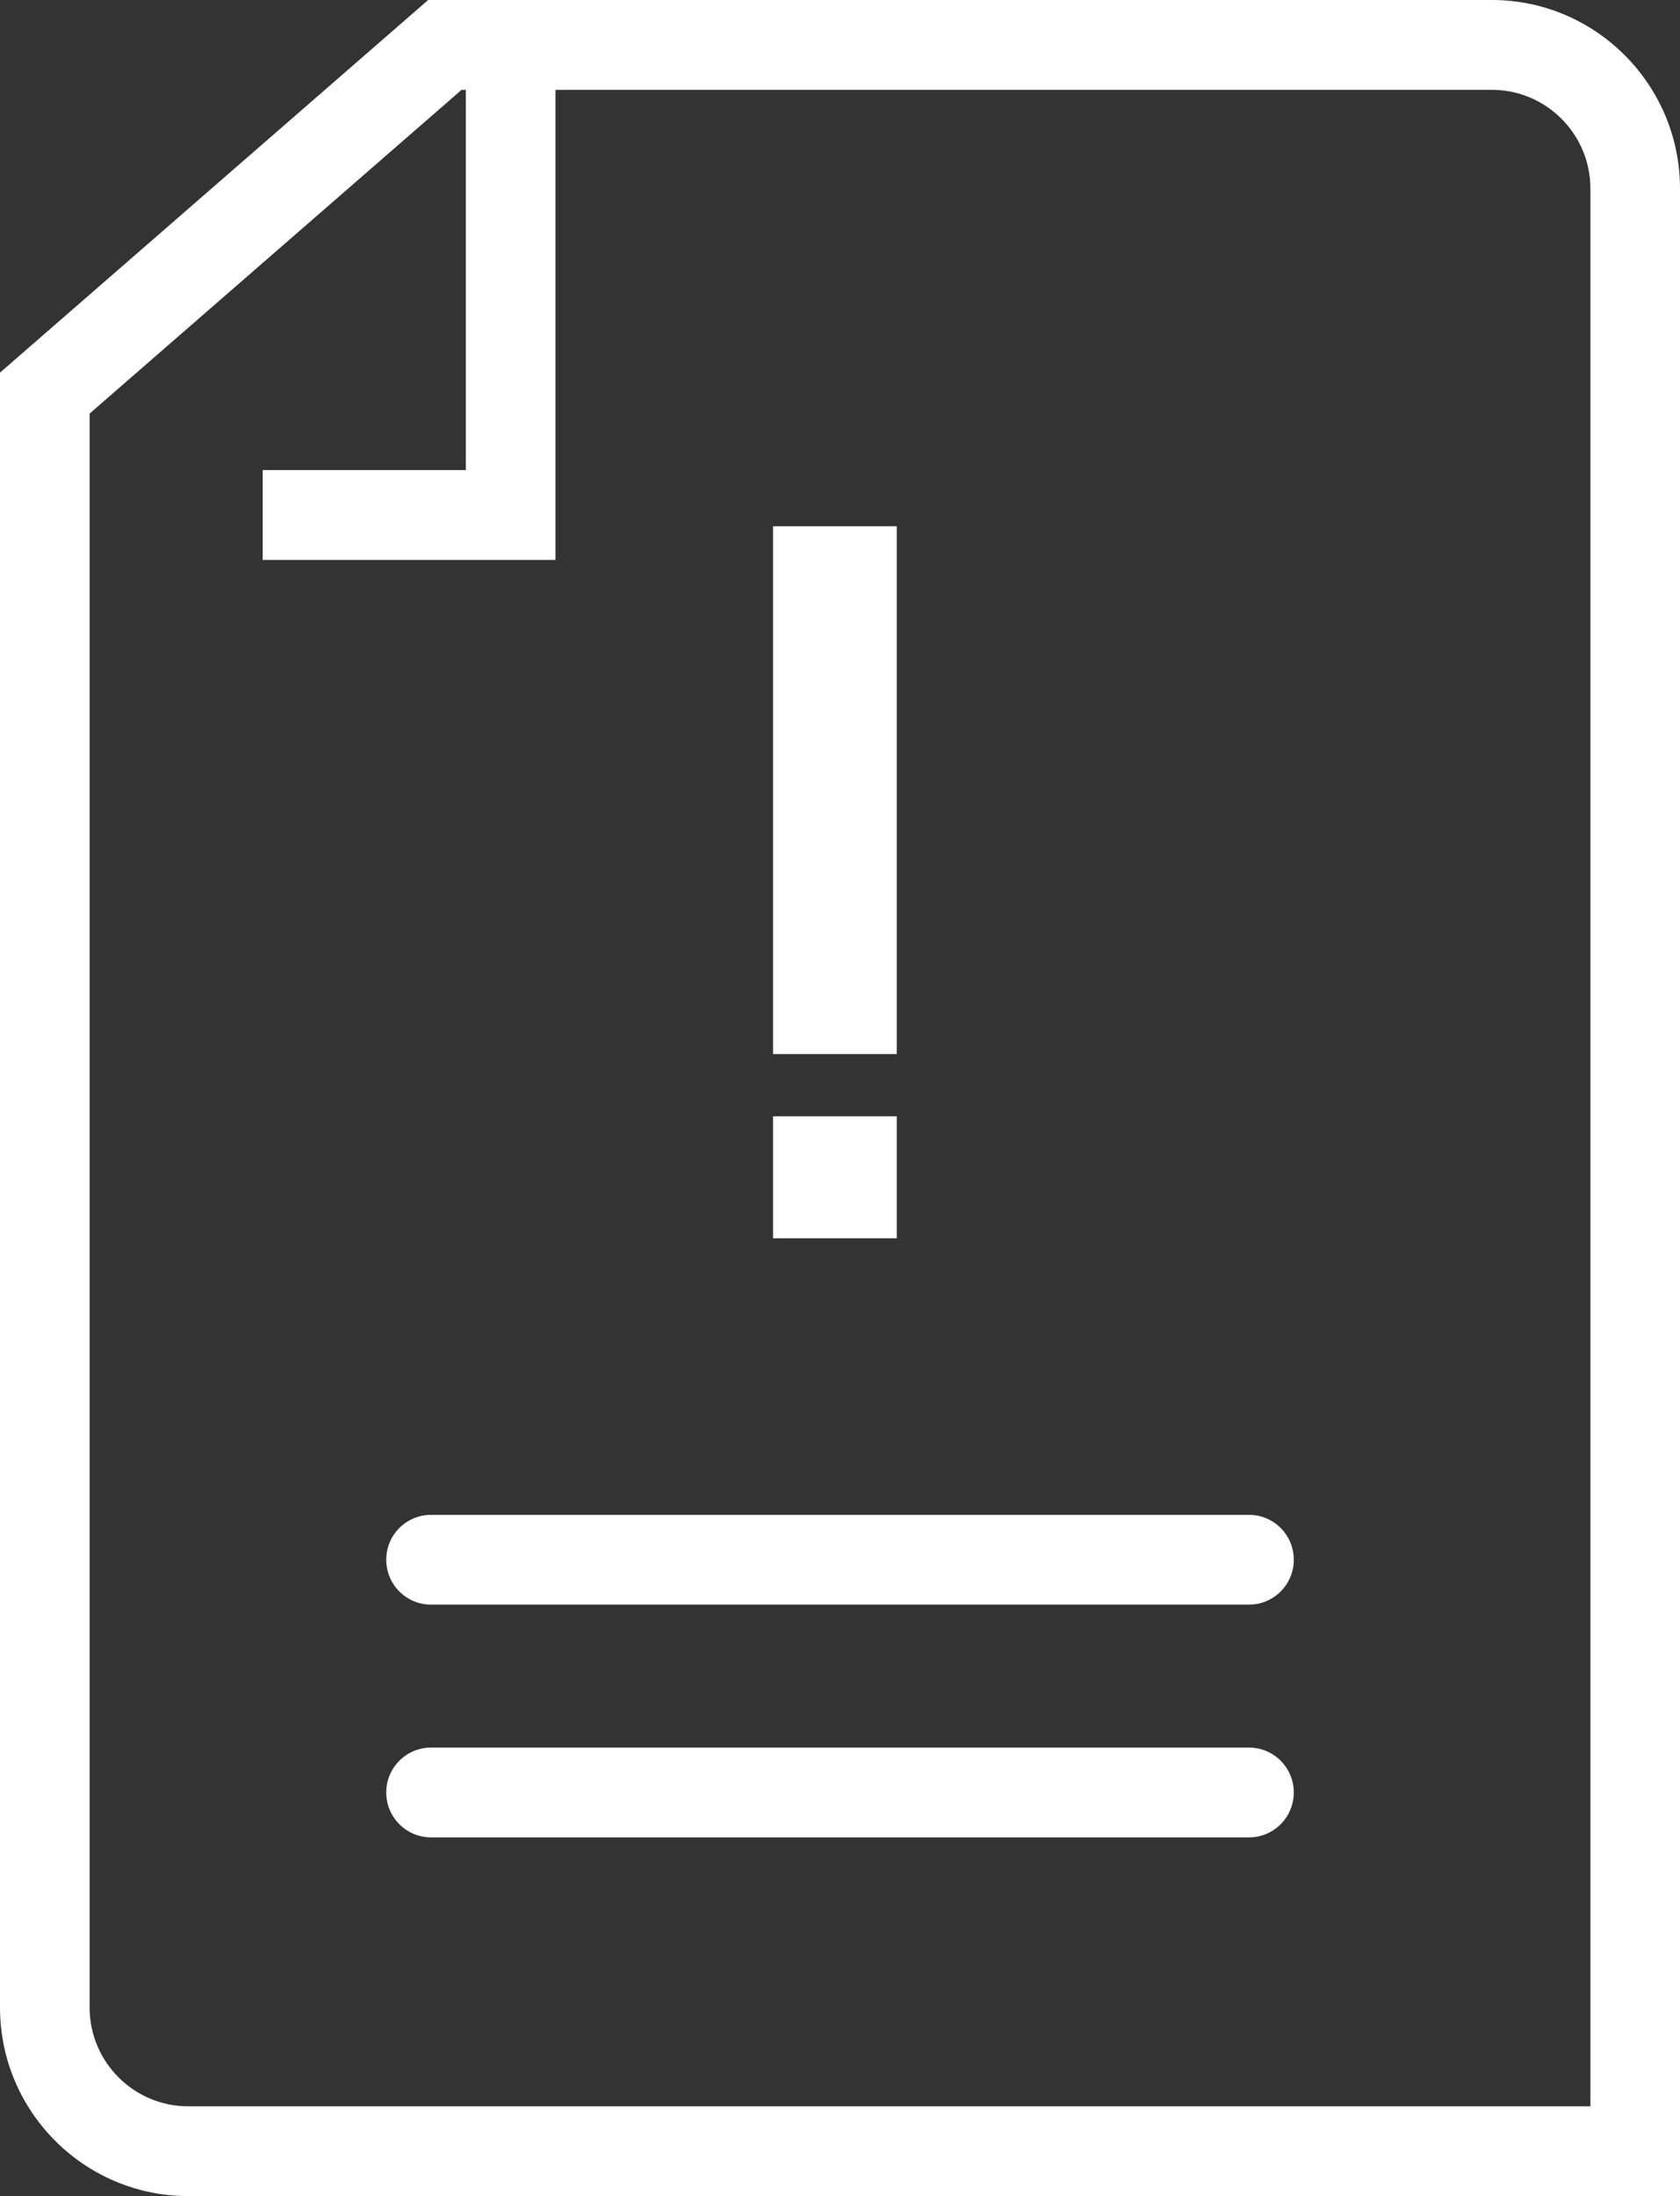 <?xml version="1.0" encoding="UTF-8"?>
<svg width="62px" height="81px" viewBox="0 0 62 81" version="1.1" xmlns="http://www.w3.org/2000/svg" xmlns:xlink="http://www.w3.org/1999/xlink">
    <rect x="0" y="0" width="62" height="81" fill="#333333" stroke="none"/>
    <title>G_PICTO_Papier attention_blanc</title>
    <g id="DESKTOP" stroke="none" stroke-width="1" fill="none" fill-rule="evenodd">
        <g id="GROS-PICTO_Immobilier" transform="translate(-526, -295)" fill="#FFFFFF">
            <g id="G_PICTO_Papier-attention_blanc" transform="translate(526, 295)">
                <g id="Papier">
                    <path d="M47.747,66.113 C47.747,65.199 47.007,64.457 46.094,64.457 L15.908,64.457 C14.994,64.457 14.254,65.199 14.254,66.113 C14.254,67.027 14.994,67.77 15.908,67.77 L46.094,67.77 C47.007,67.77 47.747,67.027 47.747,66.113" id="Fill-1"></path>
                    <path d="M15.907,55.873 C14.994,55.873 14.254,56.614 14.254,57.529 C14.254,58.444 14.994,59.185 15.907,59.185 L46.094,59.185 C47.007,59.185 47.747,58.444 47.747,57.529 C47.747,56.614 47.007,55.873 46.094,55.873 L15.907,55.873 Z" id="Fill-3"></path>
                    <path d="M62,77.688 L62,6.958 C62,3.122 58.885,0 55.057,0 L15.801,0 L0,13.744 L0,74.044 C0,77.88 3.115,81 6.943,81 L62,81 L62,77.688 L6.943,77.688 C4.938,77.688 3.307,76.053 3.307,74.044 L3.307,15.254 L17.035,3.313 L17.192,3.313 L17.192,17.338 L9.694,17.338 L9.694,20.651 L20.499,20.651 L20.499,3.313 L55.057,3.313 C57.062,3.313 58.694,4.949 58.694,6.958 L58.694,77.688 L62,77.688 Z" id="Fill-12"></path>
                </g>
                <g id="!" transform="translate(28.53, 19.411)" fill-rule="nonzero">
                    <path d="M4.565,0 L4.565,19.467 L0,19.467 L0,0 L4.565,0 Z M4.565,21.763 L4.565,26.262 L0,26.262 L0,21.763 L4.565,21.763 Z" id="Shape"></path>
                </g>
            </g>
        </g>
    </g>
</svg>